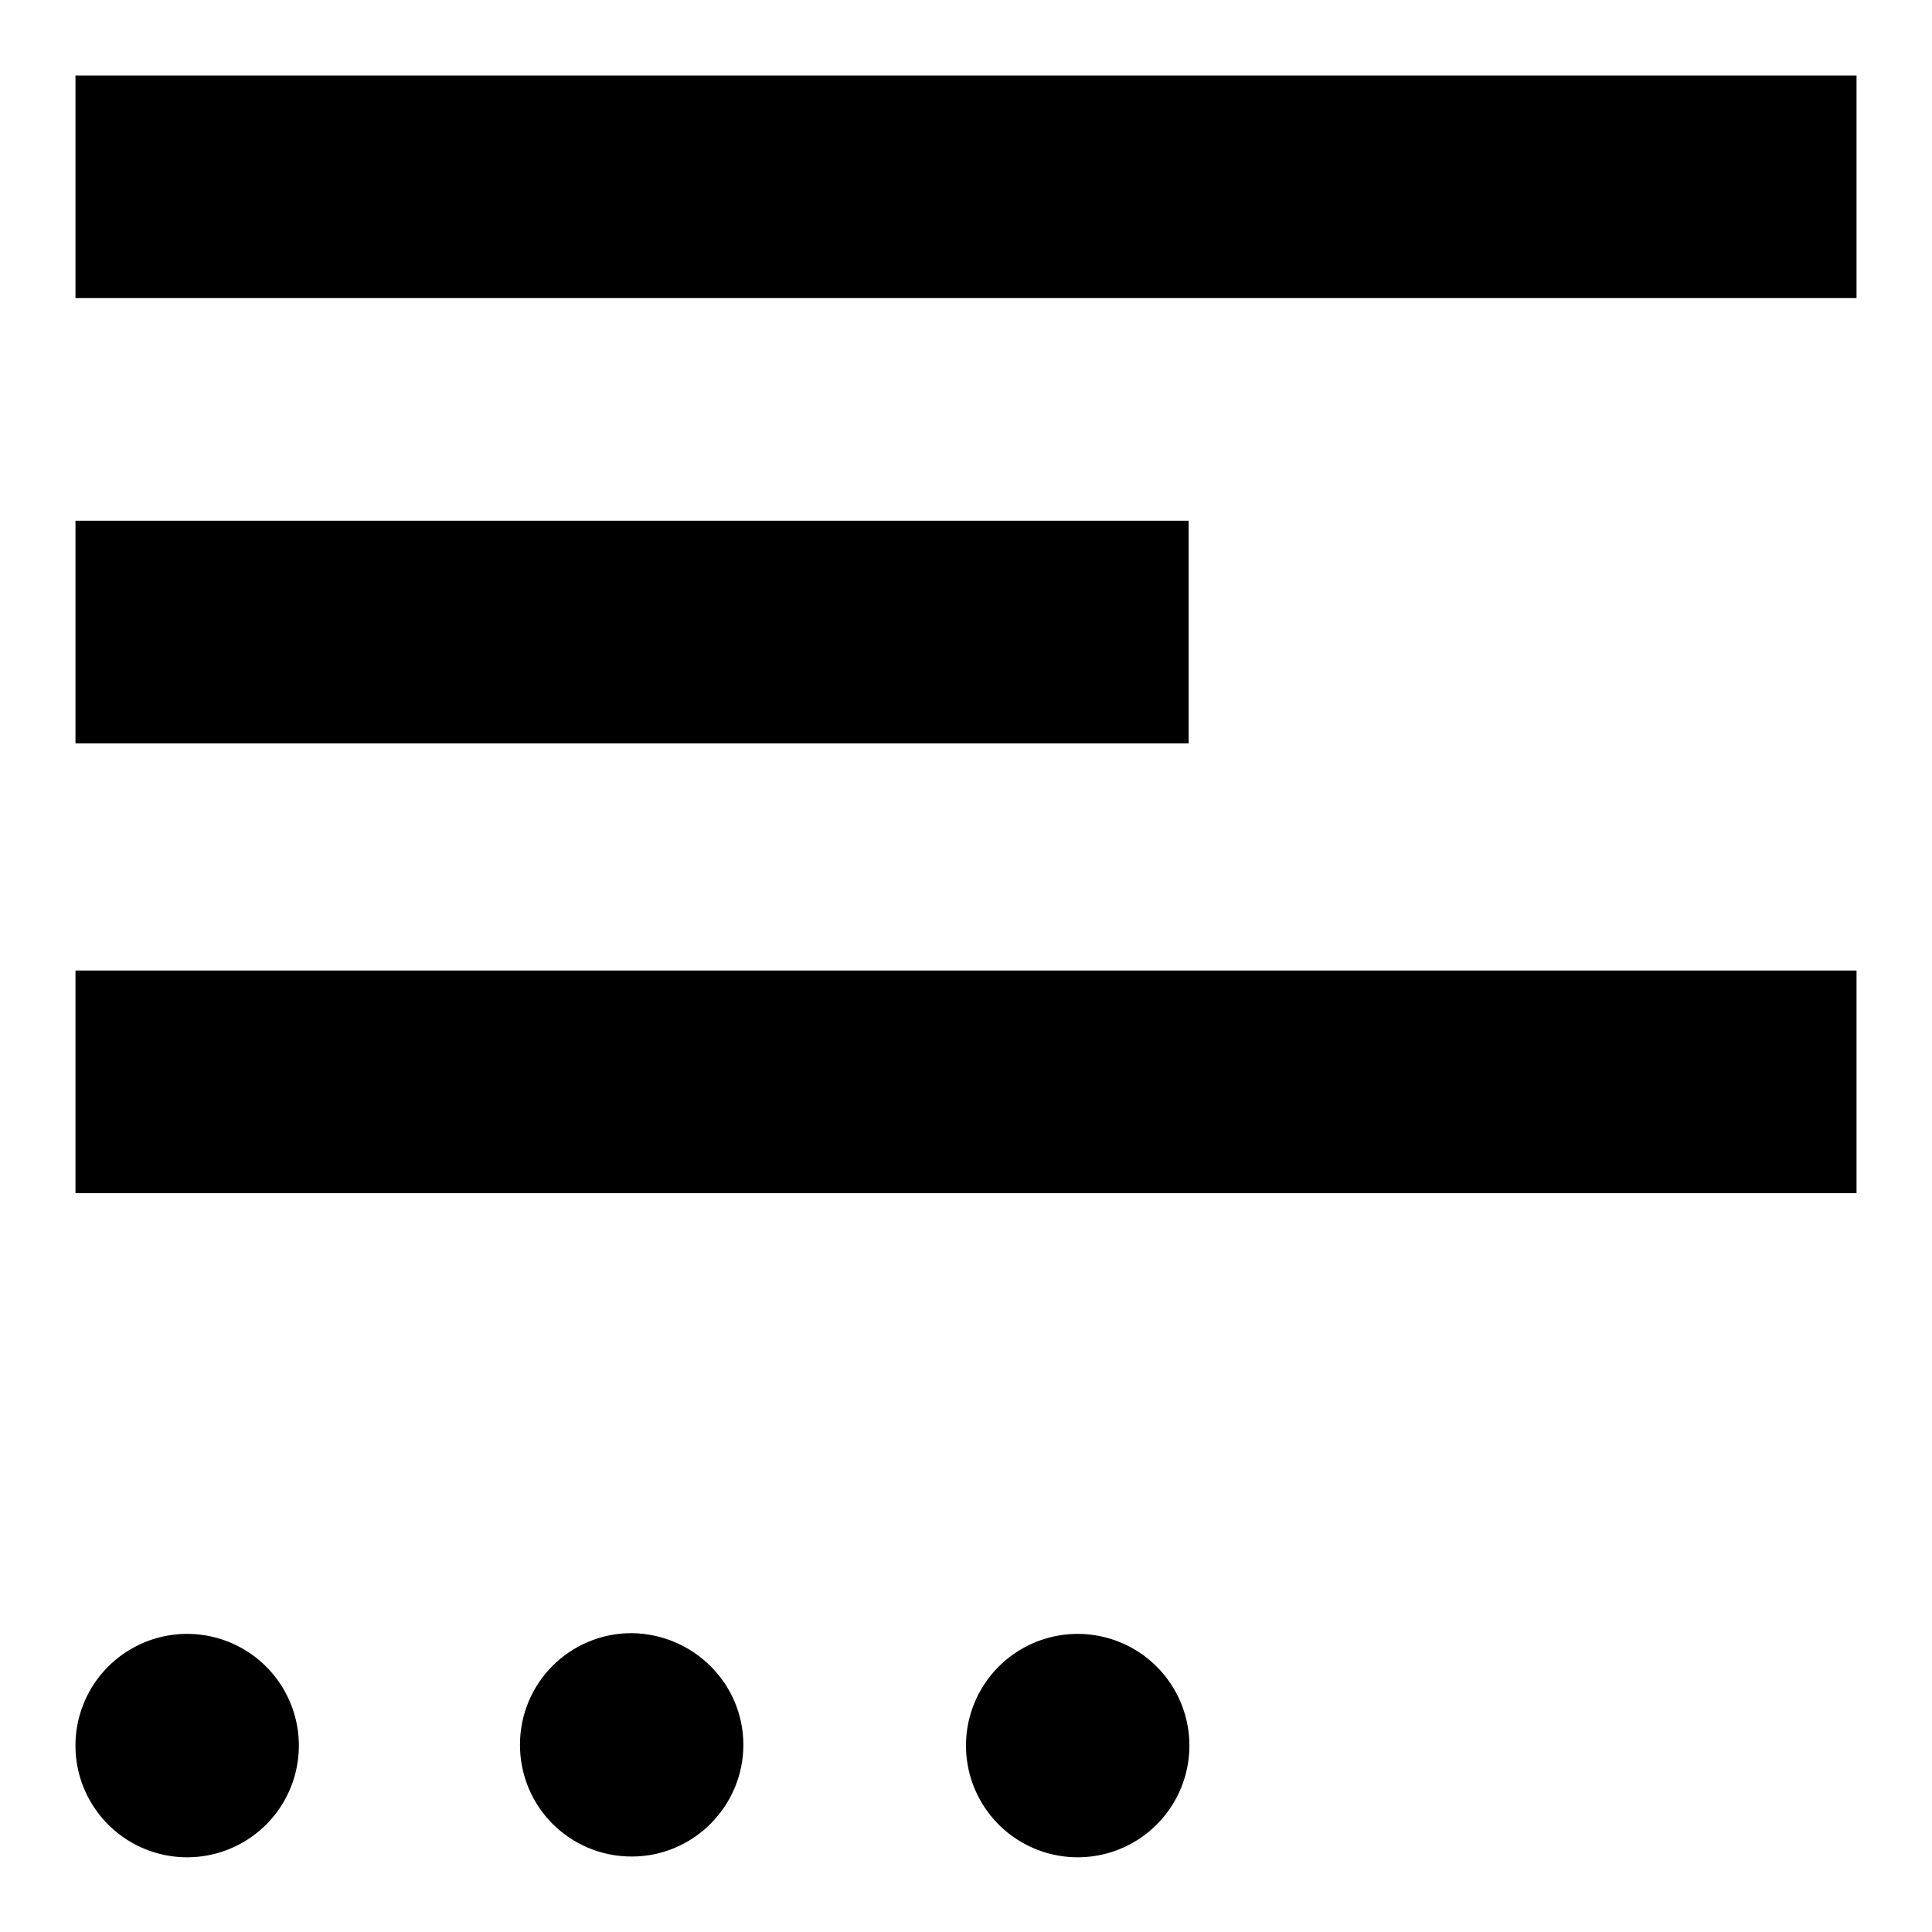 <?xml version="1.0" encoding="utf-8"?>
<!-- Svg Vector Icons : http://www.onlinewebfonts.com/icon -->
<!DOCTYPE svg PUBLIC "-//W3C//DTD SVG 1.1//EN" "http://www.w3.org/Graphics/SVG/1.1/DTD/svg11.dtd">
<svg version="1.1" xmlns="http://www.w3.org/2000/svg" xmlns:xlink="http://www.w3.org/1999/xlink" x="0px" y="0px" viewBox="0 0 256 256" enable-background="new 0 0 256 256" xml:space="preserve">
<g><g><g><g id="read_x5F_more"><g><path fill="#000000" d="M246 39.5L10 39.5 10 10 246 10 z"/><path fill="#000000" d="M157.5 98.5L10 98.5 10 69 157.5 69 z"/><path fill="#000000" d="M246 158.1L10 158.1 10 128.6 246 128.6 z"/><path fill="#000000" d="M10 231.3a14.8 14.8 0 1 0 29.6 0a14.8 14.8 0 1 0 -29.6 0z"/><path fill="#000000" d="M98.5,231.2c0,8.1-6.6,14.8-14.8,14.8c-8.2,0-14.8-6.6-14.8-14.8s6.6-14.8,14.8-14.8C91.9,216.5,98.5,223.1,98.5,231.2z"/><path fill="#000000" d="M128 231.3a14.8 14.8 0 1 0 29.6 0a14.8 14.8 0 1 0 -29.6 0z"/></g></g></g><g></g><g></g><g></g><g></g><g></g><g></g><g></g><g></g><g></g><g></g><g></g><g></g><g></g><g></g><g></g></g></g>
</svg>
